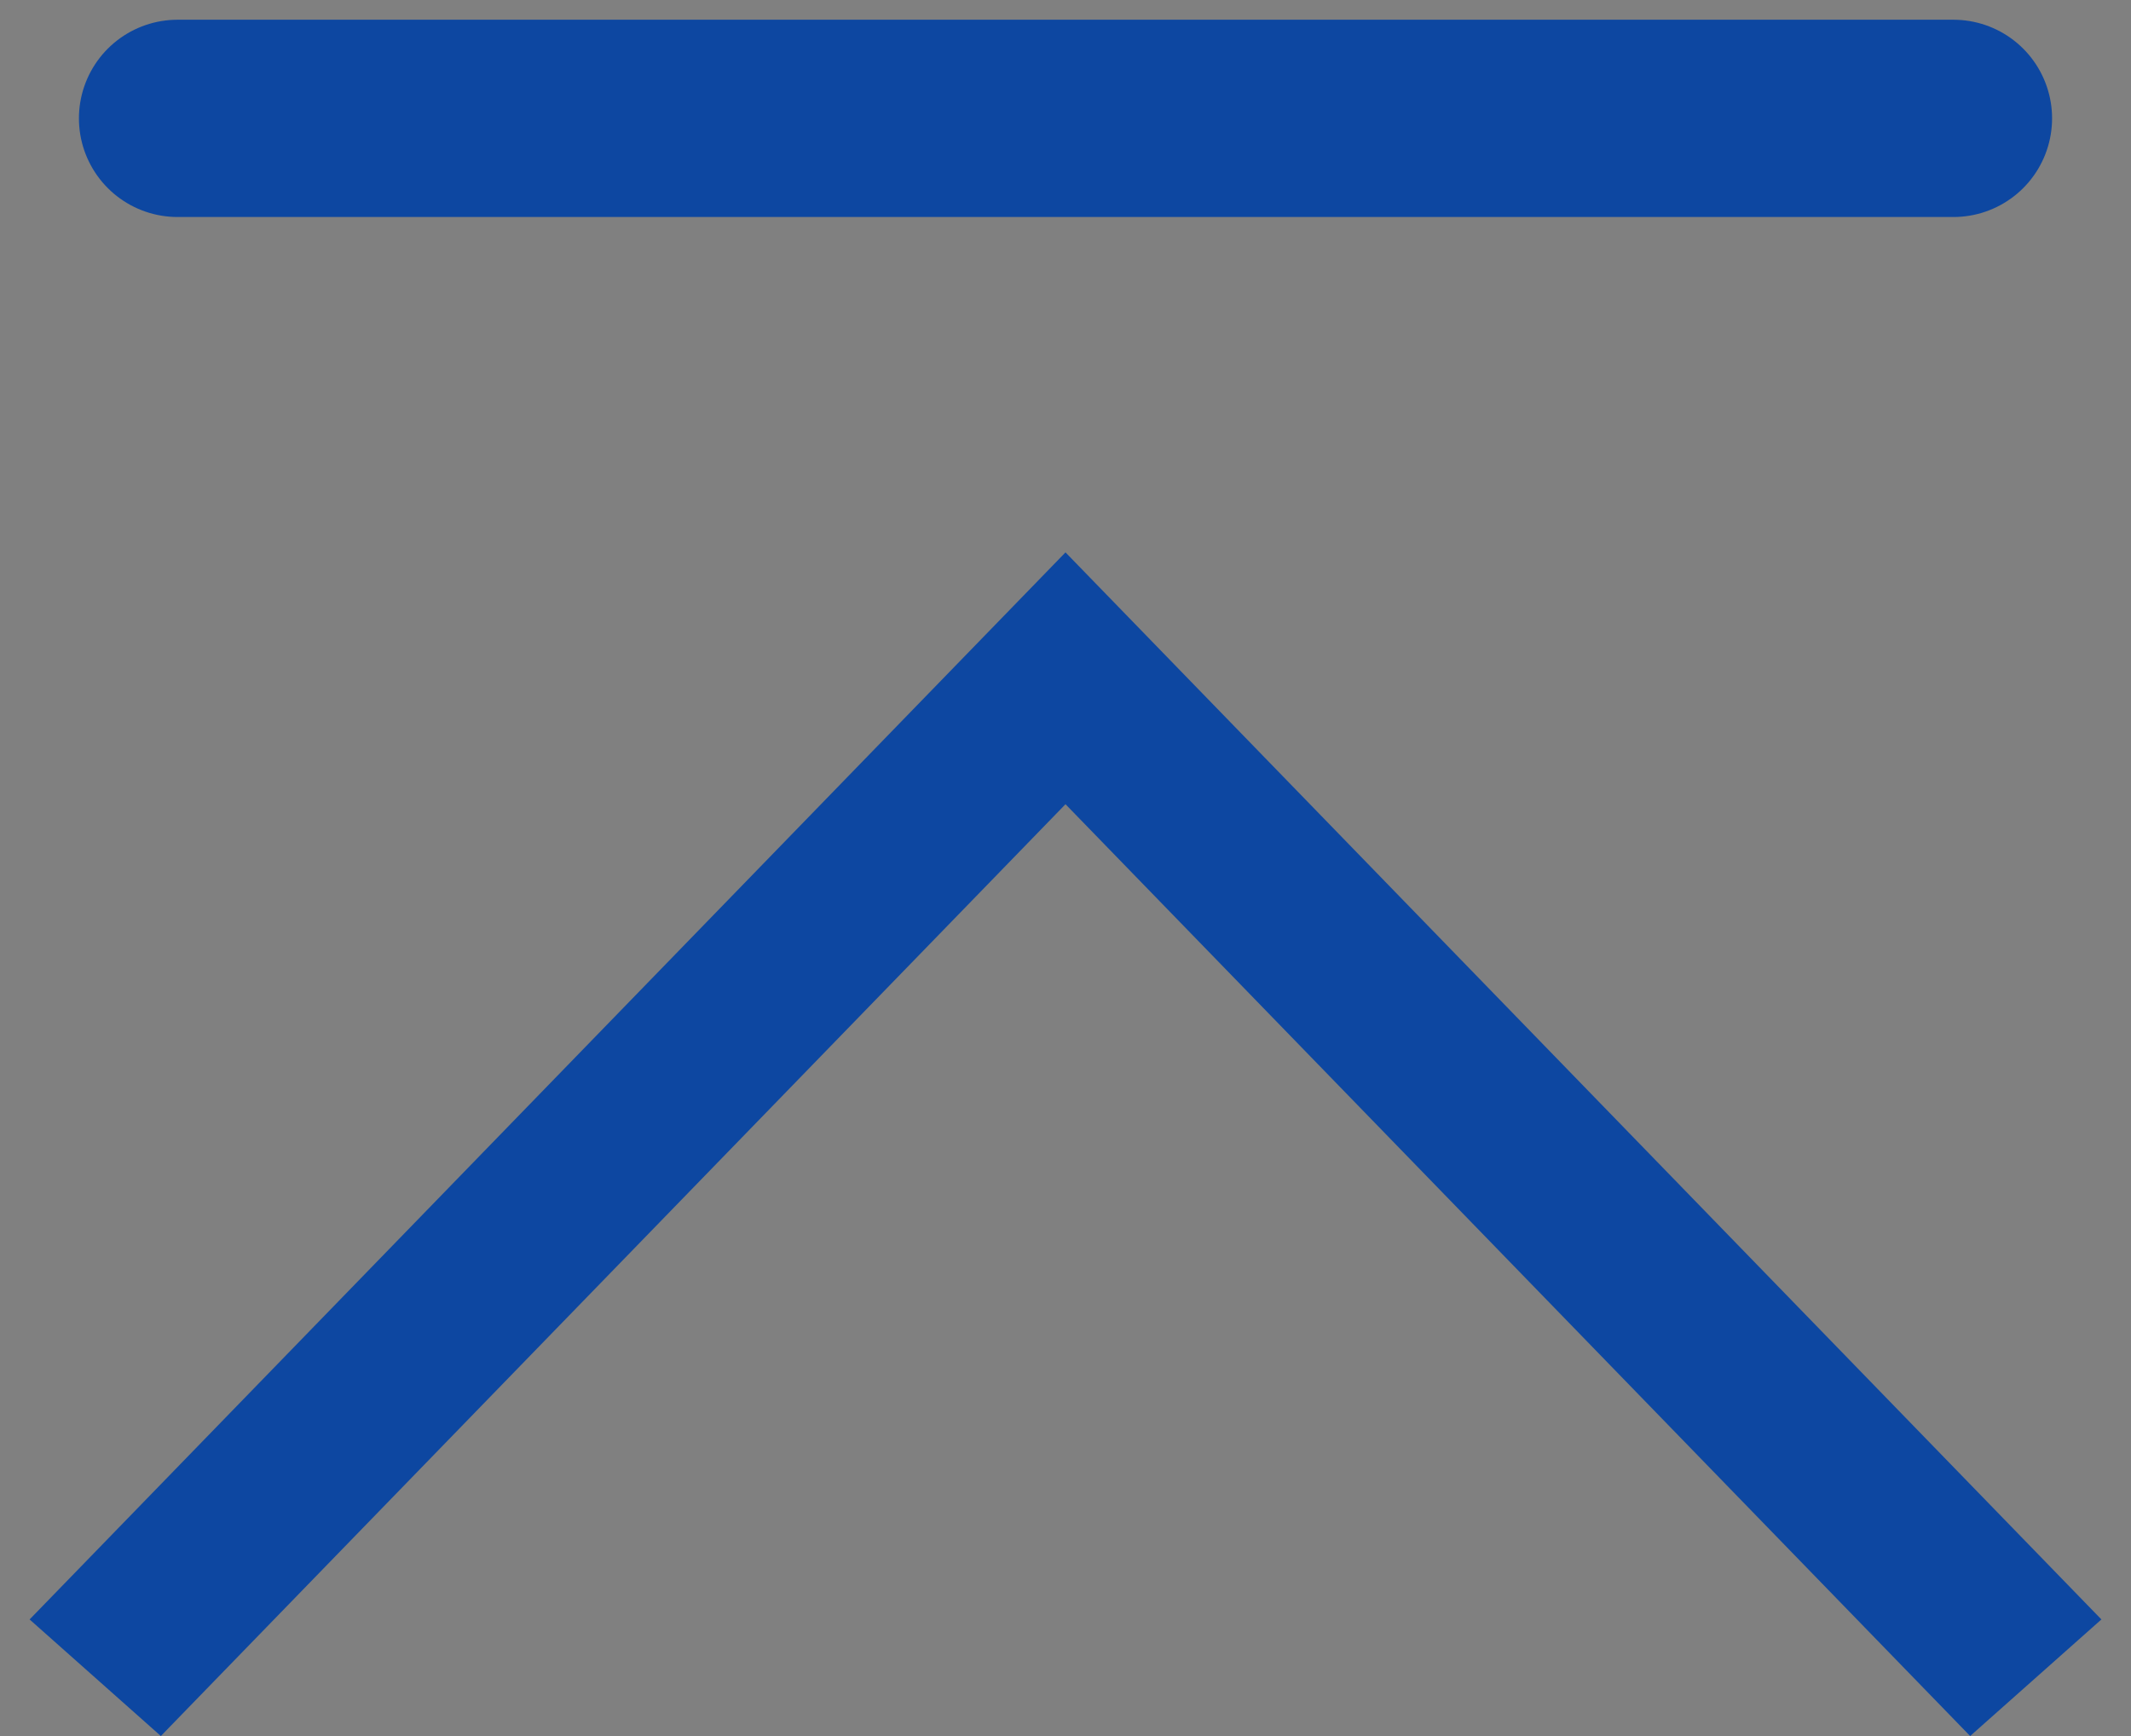 <svg width="54" height="44" viewBox="0 0 54 44" fill="none" xmlns="http://www.w3.org/2000/svg">
<rect x="0" y="0" width="54" height="44" fill="#808080" stroke="none"/>
<path d="M49.924 44L53.25 41.045L27 14L0.75 41.045L4.076 44L27 20.383L49.924 44Z" fill="#0D47A1"/>
<path d="M4.5 3L49.5 3Z" fill="white"/>
<path d="M4.5 3L49.5 3" stroke="#0D47A1" stroke-width="5" stroke-linecap="round" stroke-linejoin="round"/>
</svg>
